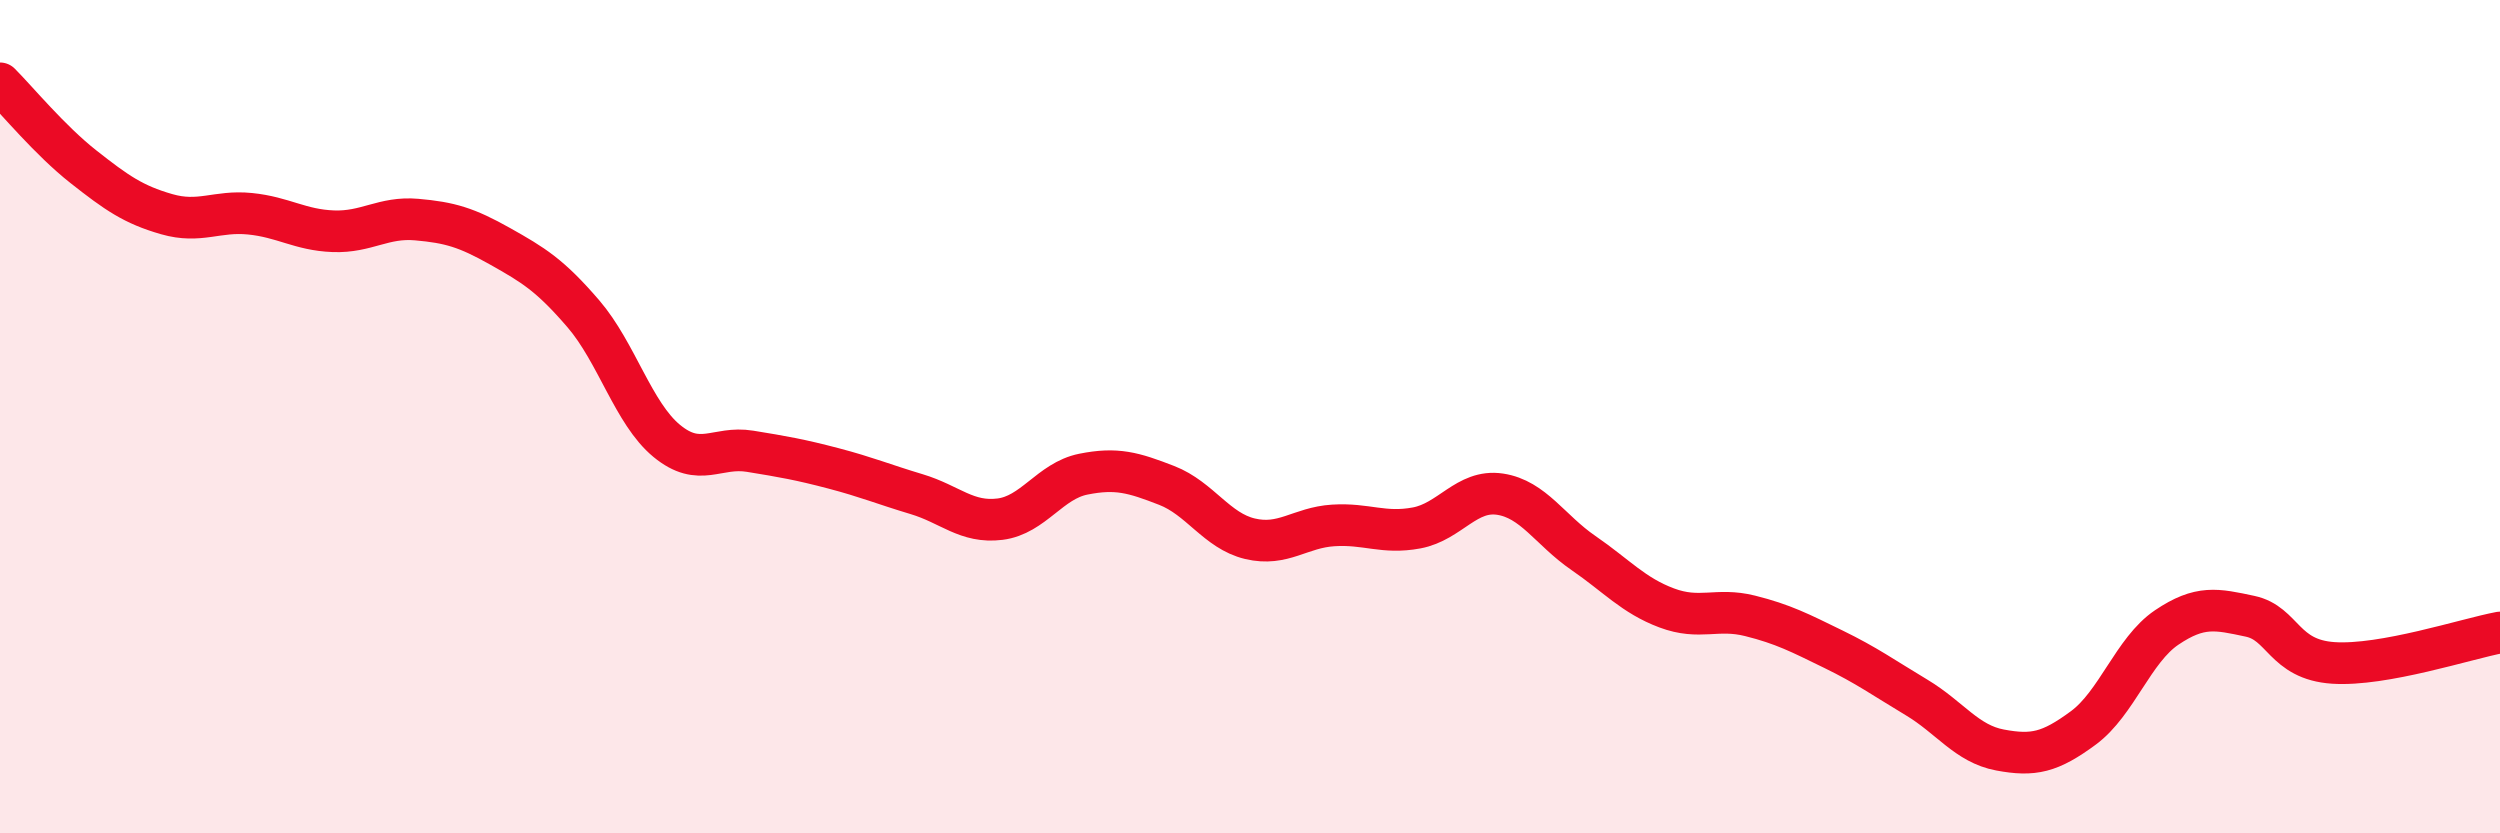 
    <svg width="60" height="20" viewBox="0 0 60 20" xmlns="http://www.w3.org/2000/svg">
      <path
        d="M 0,2 C 0.4,2.4 1.2,3.37 2,4 C 2.8,4.63 3.2,4.91 4,5.14 C 4.8,5.37 5.2,5.05 6,5.13 C 6.8,5.21 7.2,5.52 8,5.55 C 8.8,5.58 9.2,5.2 10,5.27 C 10.8,5.34 11.2,5.46 12,5.91 C 12.8,6.36 13.2,6.6 14,7.53 C 14.8,8.46 15.2,9.92 16,10.58 C 16.8,11.24 17.2,10.7 18,10.83 C 18.8,10.96 19.2,11.03 20,11.24 C 20.8,11.45 21.2,11.62 22,11.86 C 22.8,12.1 23.2,12.56 24,12.46 C 24.8,12.36 25.2,11.54 26,11.38 C 26.8,11.22 27.2,11.34 28,11.65 C 28.8,11.96 29.2,12.74 30,12.93 C 30.8,13.12 31.2,12.66 32,12.61 C 32.8,12.56 33.2,12.82 34,12.67 C 34.8,12.52 35.2,11.74 36,11.86 C 36.8,11.98 37.2,12.72 38,13.27 C 38.8,13.82 39.2,14.29 40,14.59 C 40.8,14.89 41.2,14.58 42,14.78 C 42.8,14.98 43.2,15.19 44,15.58 C 44.8,15.97 45.2,16.26 46,16.74 C 46.8,17.22 47.2,17.85 48,18 C 48.8,18.15 49.2,18.06 50,17.47 C 50.8,16.88 51.2,15.6 52,15.06 C 52.8,14.52 53.2,14.62 54,14.79 C 54.8,14.96 54.8,15.83 56,15.91 C 57.2,15.99 59.2,15.33 60,15.18L60 20L0 20Z"
        fill="#EB0A25"
        opacity="0.1"
        stroke-linecap="round"
        stroke-linejoin="round"
      />
      <path
        d="M 0,2 C 0.4,2.4 1.2,3.37 2,4 C 2.8,4.63 3.2,4.91 4,5.14 C 4.8,5.37 5.2,5.05 6,5.13 C 6.8,5.21 7.2,5.52 8,5.55 C 8.8,5.58 9.2,5.2 10,5.27 C 10.8,5.34 11.2,5.46 12,5.91 C 12.8,6.36 13.2,6.6 14,7.53 C 14.8,8.46 15.2,9.92 16,10.58 C 16.8,11.24 17.2,10.7 18,10.83 C 18.8,10.96 19.2,11.03 20,11.24 C 20.8,11.45 21.2,11.62 22,11.86 C 22.8,12.1 23.2,12.56 24,12.46 C 24.8,12.36 25.2,11.54 26,11.38 C 26.8,11.22 27.2,11.34 28,11.65 C 28.8,11.96 29.2,12.74 30,12.93 C 30.8,13.12 31.2,12.66 32,12.61 C 32.8,12.56 33.2,12.82 34,12.67 C 34.8,12.52 35.2,11.74 36,11.86 C 36.8,11.98 37.2,12.72 38,13.27 C 38.8,13.82 39.2,14.29 40,14.59 C 40.8,14.89 41.2,14.58 42,14.78 C 42.8,14.98 43.2,15.19 44,15.58 C 44.8,15.97 45.2,16.26 46,16.74 C 46.8,17.22 47.2,17.85 48,18 C 48.8,18.15 49.2,18.06 50,17.47 C 50.8,16.88 51.2,15.6 52,15.06 C 52.8,14.52 53.2,14.62 54,14.79 C 54.8,14.96 54.8,15.83 56,15.91 C 57.2,15.99 59.2,15.33 60,15.18"
        stroke="#EB0A25"
        stroke-width="1"
        fill="none"
        stroke-linecap="round"
        stroke-linejoin="round"
      />
    </svg>
  